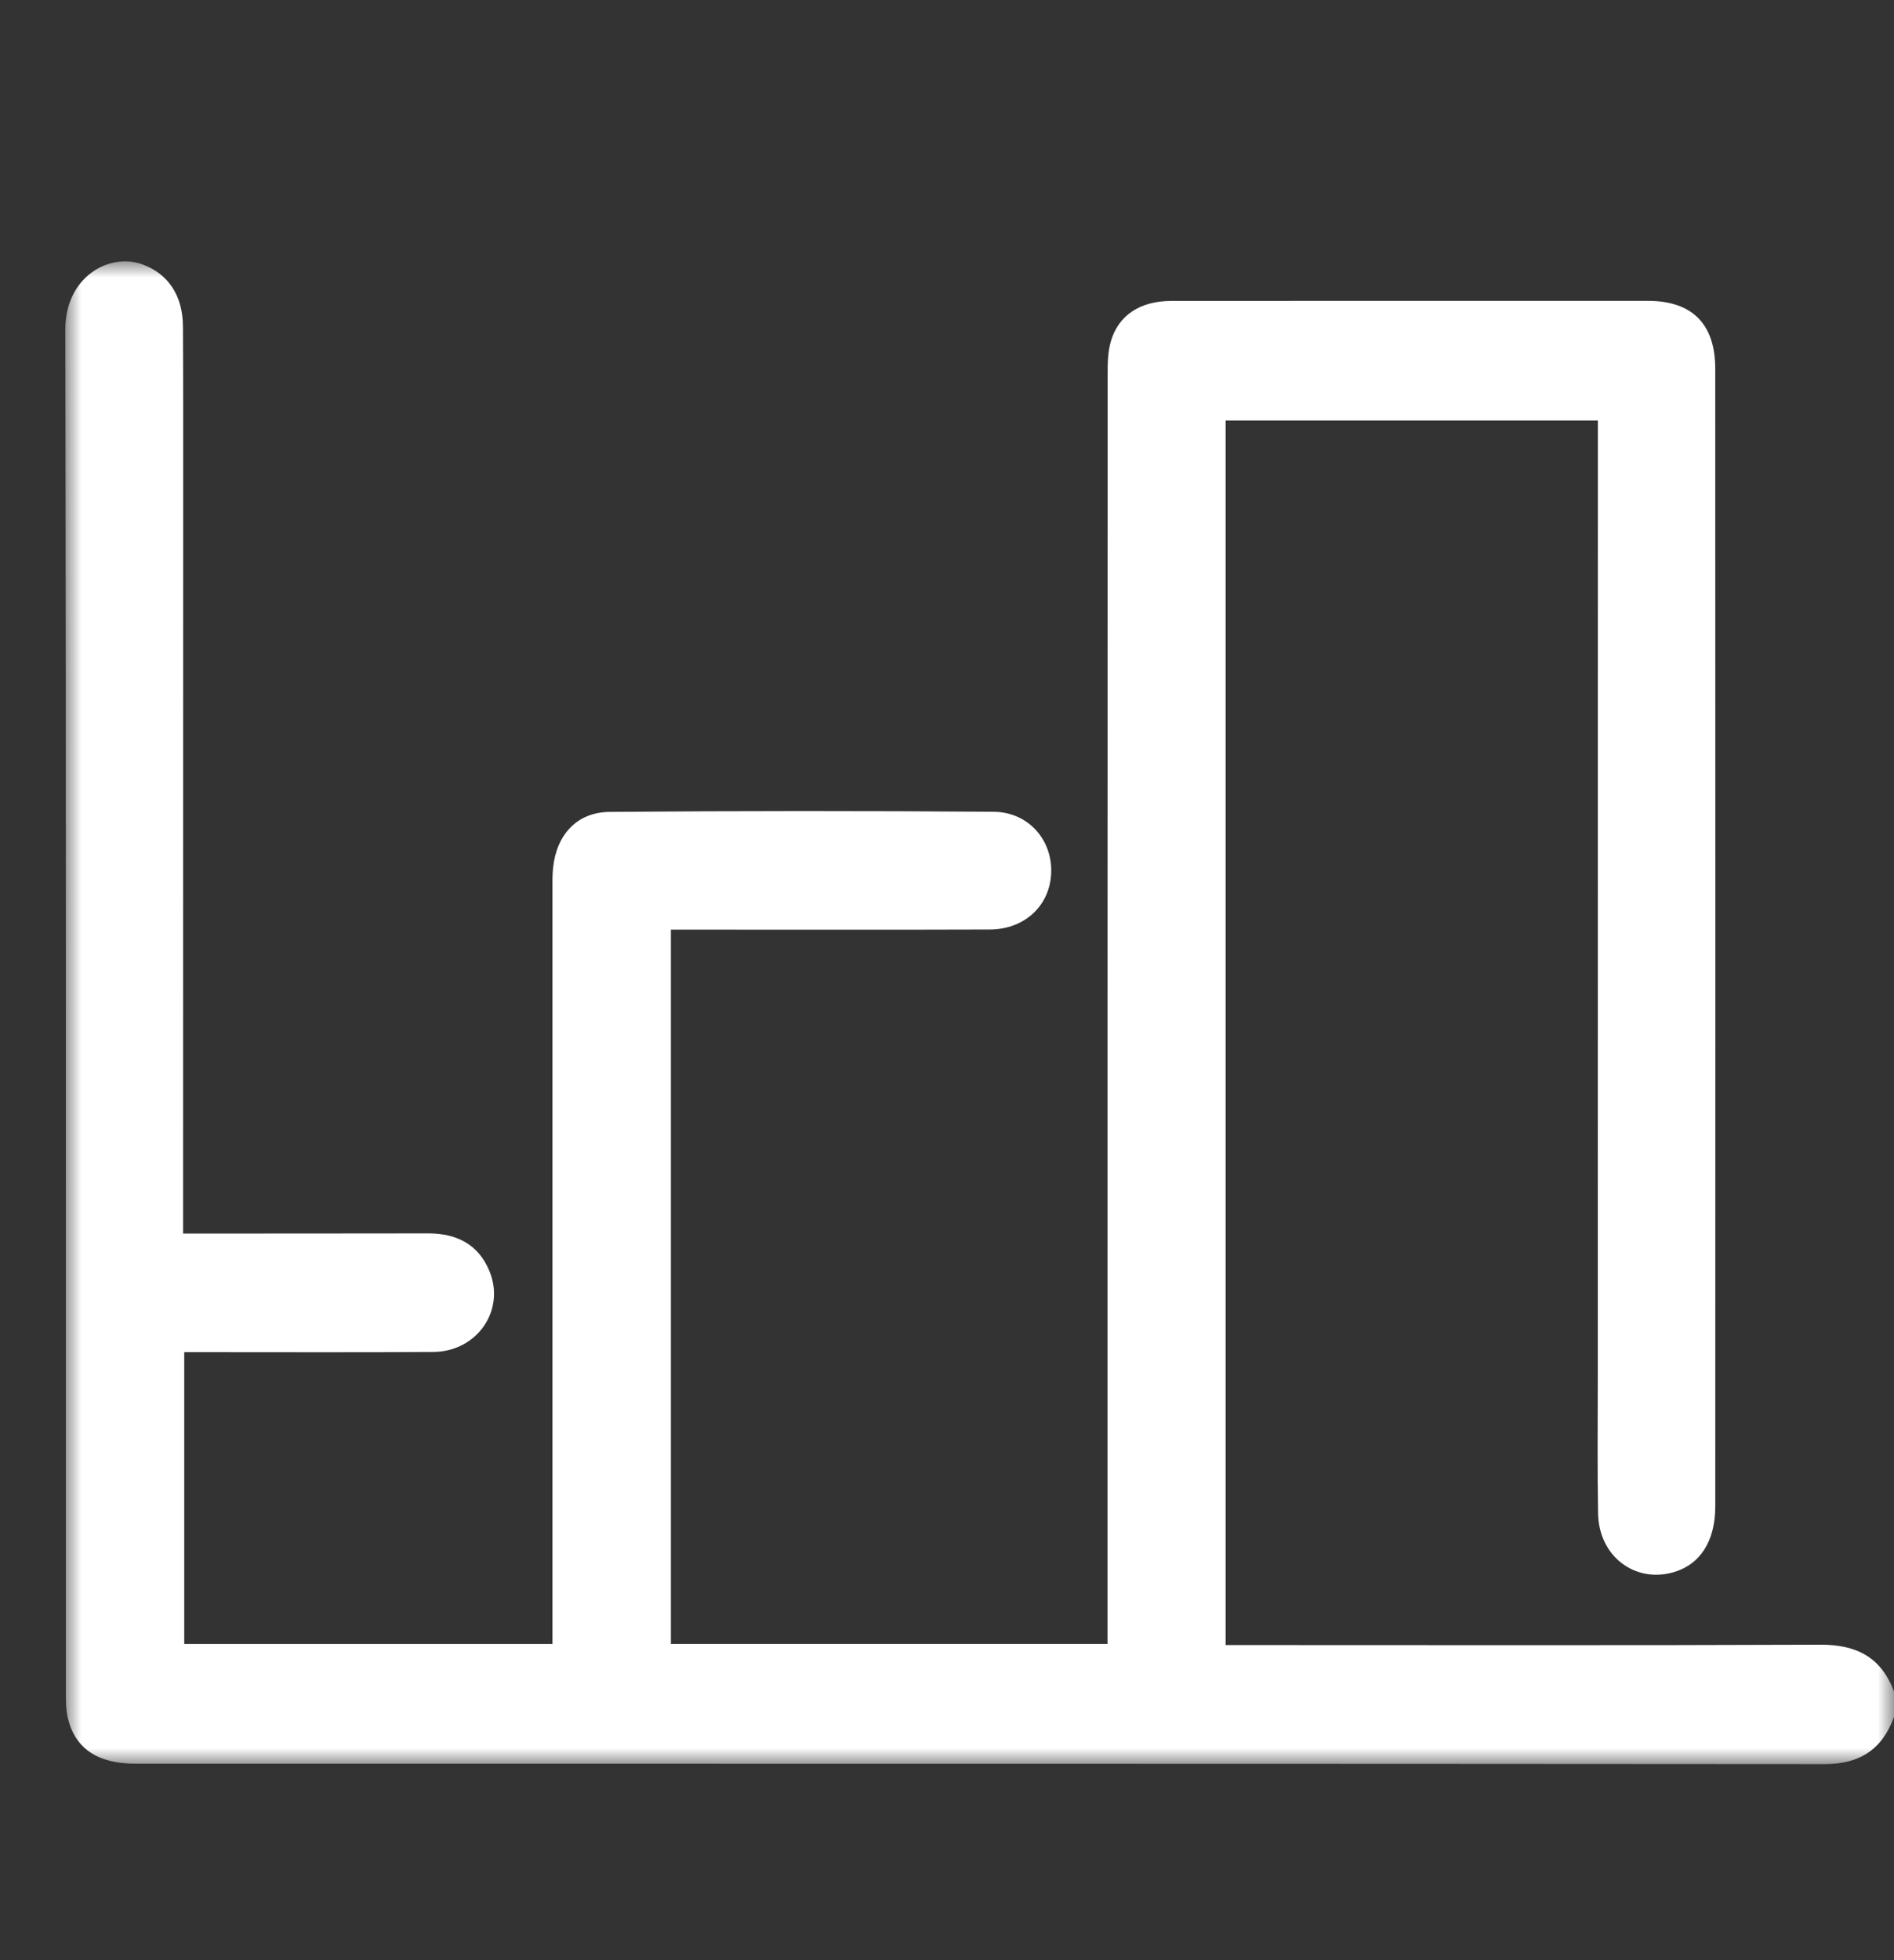 <?xml version="1.0" encoding="UTF-8" standalone="no"?>
<svg width="58px" height="60px" viewBox="0 0 58 60" version="1.1" xmlns="http://www.w3.org/2000/svg" xmlns:xlink="http://www.w3.org/1999/xlink">
    <rect x="0" y="0" width="58" height="60" fill="#333333" stroke="none"/>
    <!-- Generator: Sketch 48.2 (47327) - http://www.bohemiancoding.com/sketch -->
    <title>icon_measure</title>
    <desc>Created with Sketch.</desc>
    <defs>
        <polygon id="path-1" points="0 0 56 0 56 46 0 46"></polygon>
    </defs>
    <g id="Page-1" stroke="none" stroke-width="1" fill="none" fill-rule="evenodd">
        <g id="icon_measure">
            <g id="Page-1" transform="translate(2, 8)">
                <mask id="mask-2" fill="white">
                    <use xlink:href="#path-1"></use>
                </mask>
                <g id="Clip-2"></g>
                <path d="M56,44.554 C55.637,45.559 54.942,46.001 53.87,46 C36.631,45.986 19.392,45.989 2.153,45.988 C0.995,45.987 0.3,45.525 0.078,44.592 C0.023,44.363 0.017,44.117 0.017,43.879 C0.015,29.949 0.026,16.018 4.1803474e-06,2.087 C-0.003,0.476 1.347,-0.285 2.375,0.098 C3.147,0.385 3.597,1.039 3.602,1.992 C3.612,3.725 3.609,5.457 3.609,7.189 C3.608,14.486 3.607,21.783 3.606,29.081 L3.606,29.759 L4.223,29.759 C6.518,29.757 8.815,29.758 11.11,29.754 C11.974,29.752 12.647,30.081 12.989,30.91 C13.484,32.109 12.607,33.374 11.269,33.383 C8.936,33.399 6.603,33.388 4.271,33.389 L3.642,33.389 L3.642,42.323 L14.918,42.323 L14.918,41.622 L14.918,19.233 C14.918,19.012 14.913,18.789 14.936,18.571 C15.041,17.552 15.665,16.86 16.671,16.852 C20.589,16.819 24.507,16.819 28.425,16.848 C29.489,16.856 30.223,17.703 30.191,18.707 C30.16,19.712 29.385,20.448 28.312,20.452 C25.414,20.462 22.516,20.456 19.619,20.456 L18.545,20.456 L18.545,42.321 L31.915,42.321 L31.915,41.631 C31.915,28.917 31.915,16.202 31.919,3.487 C31.919,3.141 31.922,2.778 32.017,2.451 C32.25,1.644 32.923,1.212 33.871,1.211 C37.625,1.208 41.379,1.209 45.133,1.209 C46.245,1.209 47.355,1.208 48.467,1.209 C49.817,1.21 50.525,1.916 50.526,3.283 C50.529,9.216 50.529,15.15 50.529,21.084 C50.529,26.759 50.529,32.434 50.527,38.11 C50.526,39.174 50.067,39.889 49.247,40.126 C48.064,40.467 46.964,39.634 46.939,38.338 C46.913,36.974 46.928,35.61 46.929,34.246 C46.929,24.701 46.931,15.156 46.932,5.611 L46.932,4.872 L35.532,4.872 L35.532,42.355 L36.144,42.355 C42.013,42.355 47.881,42.368 53.748,42.344 C54.846,42.339 55.609,42.724 56,43.78 L56,44.554 Z" id="Fill-1" fill="#FFFFFF" mask="url(#mask-2)"></path>
            </g>
        </g>
    </g>
</svg>